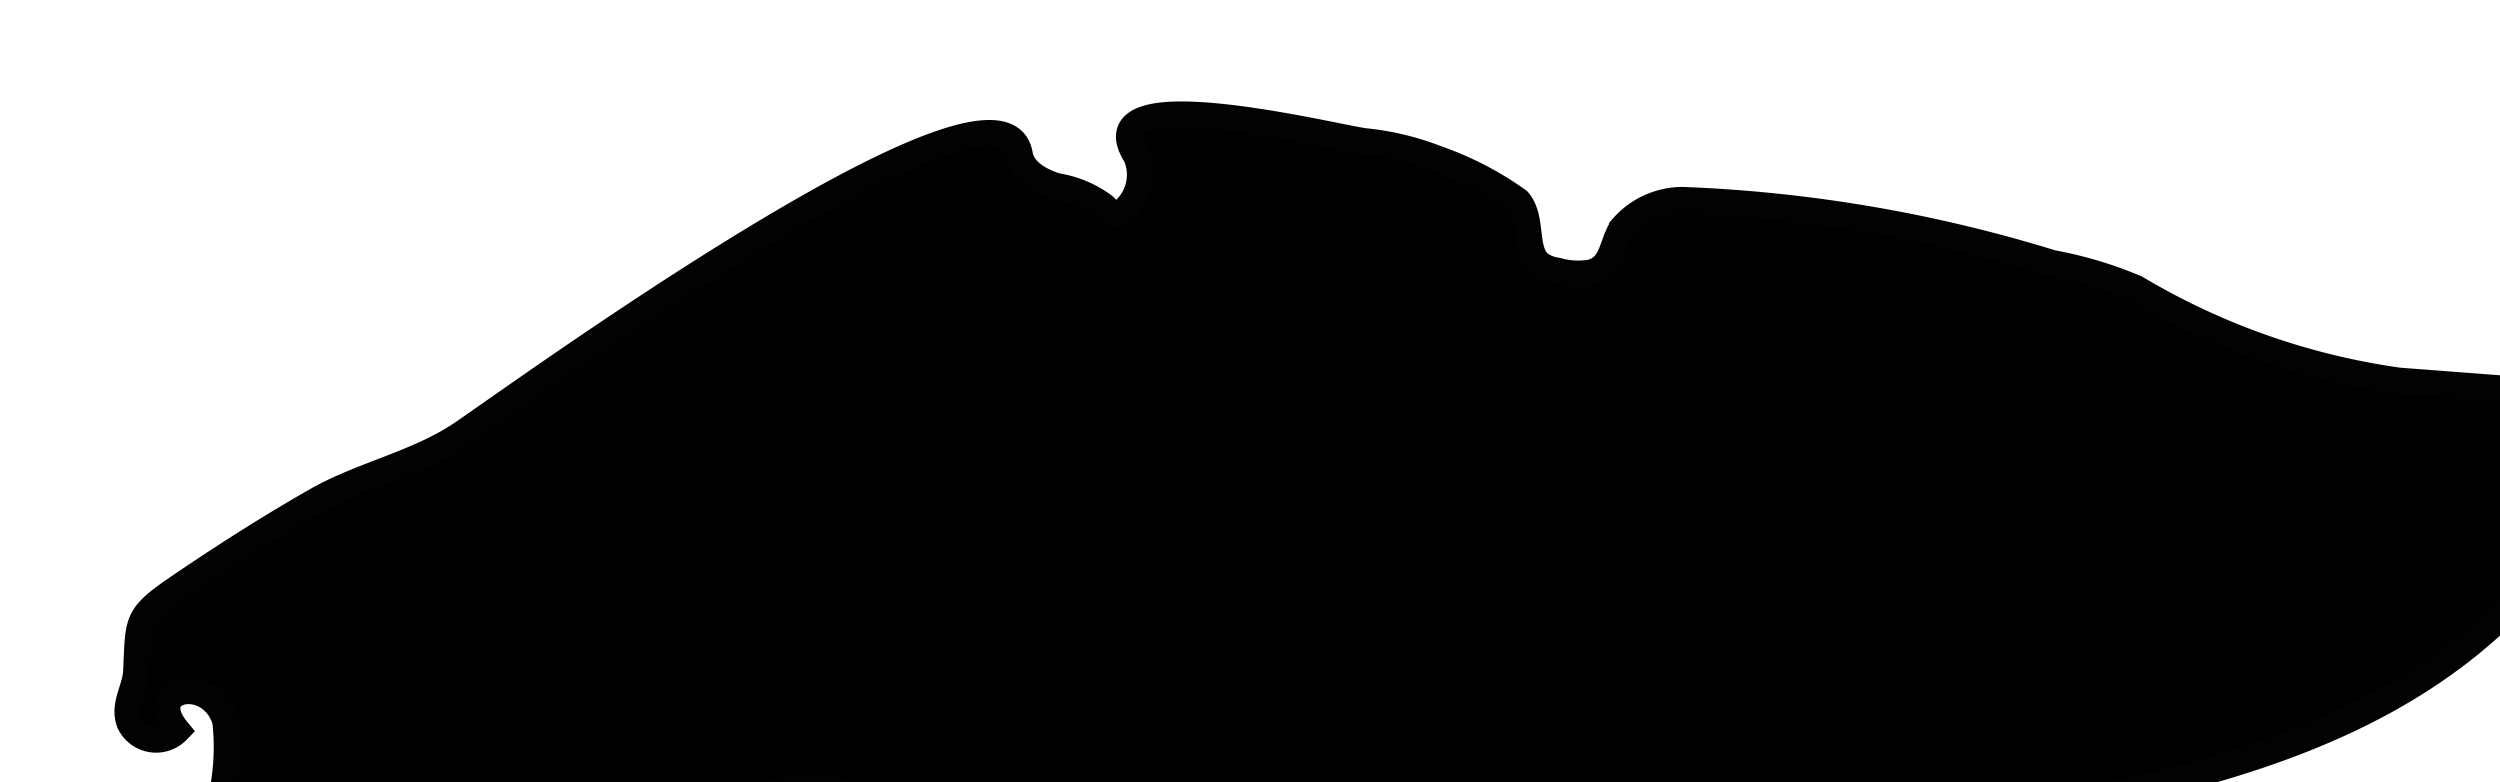 <?xml version="1.0" encoding="UTF-8"?>
<svg xmlns="http://www.w3.org/2000/svg"
     version="1.1"
     width="4.98mm"
     height="1.558mm"
     viewBox="0 0 14.115 4.415">
   <defs>
      <style type="text/css">
      .a {
        stroke: #010202;
        stroke-miterlimit: 10;
        stroke-width: 0.15px;
      }
    </style>
   </defs>
   <path class="a"
         d="M9.502,1.13a8.112,8.112,0,0,1,2.084.356,2.248,2.248,0,0,1,.474.142,3.975,3.975,0,0,0,1.483.522l.642.049a.925.925,0,0,1,.424.178c.215.225-.076.622-.217.803-.861,1.104-2.327,1.285-3.617,1.526a13.973,13.973,0,0,1-2.869.032,8.468,8.468,0,0,0-2.644-.034c-.102.034-.194.23-.33.158-.076-.041-.038-.275-.114-.345-.14-.129-.415-.061-.569.009A.429.429,0,0,1,4.223,4.79c-.087.148-.573-.116-.678-.15a5.481,5.481,0,0,0-1.099-.131.817.817,0,0,0-.683.178c-.126.093-.384.381-.557.116a.174.174,0,0,1-.005-.133,1.306,1.306,0,0,0,.072-.602c-.085-.271-.473-.186-.273.056a.165.165,0,0,1-.267-.043C.694,3.98.765,3.891.77,3.792c.015-.312-.008-.31.292-.512.231-.156.479-.313.719-.45.261-.15.575-.211.827-.381C2.936,2.227,5.652.254,5.756.871c.016.096.117.153.211.181a.609.609,0,0,1,.267.113c.023.023.048.053.08.047a.079.079,0,0,0,.042-.032A.271.271,0,0,0,6.415.878C6.128.429,7.502.769,7.703.798A1.539,1.539,0,0,1,8.112.896a1.803,1.803,0,0,1,.459.238c.086.101.028.278.122.357a.221.221,0,0,0,.099.038.429.429,0,0,0,.188.011c.129-.032.118-.16.179-.253A.45.45,0,0,1,9.502,1.13Z"/>
</svg>
